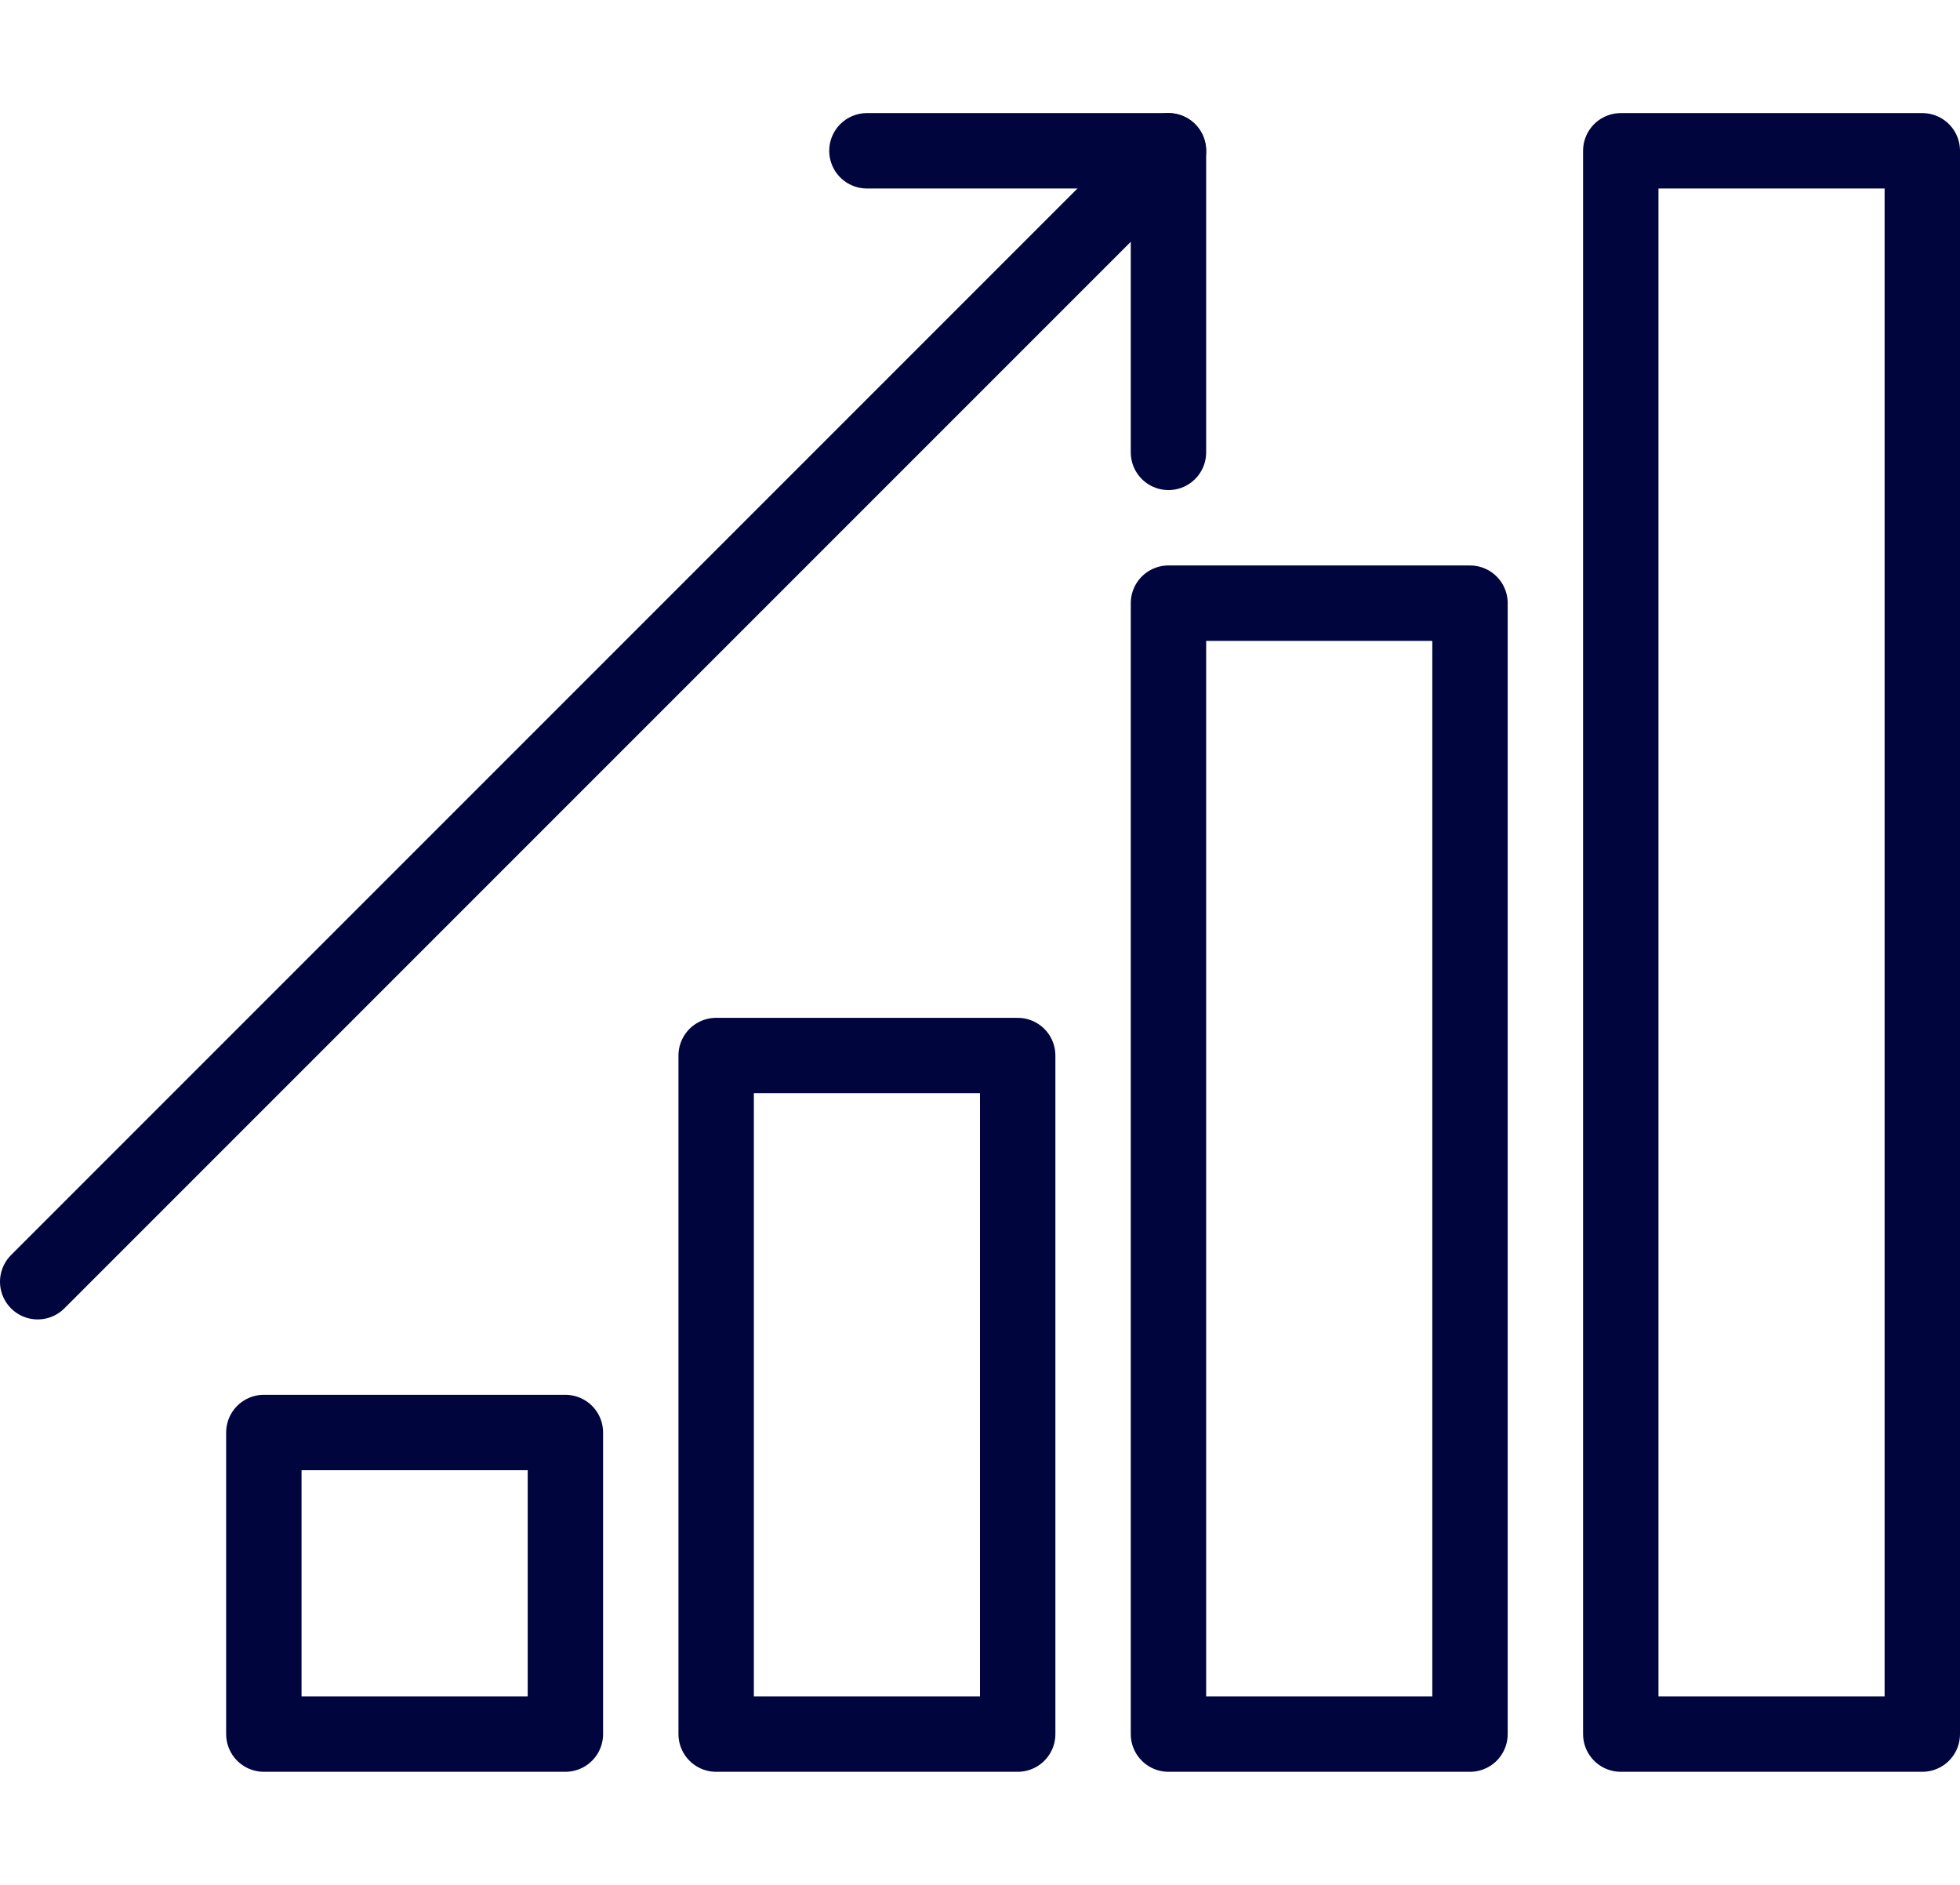 <svg width="52" height="50" viewBox="0 0 52 50" fill="none" xmlns="http://www.w3.org/2000/svg">
<path d="M31 12V4H23" stroke="#00053D" stroke-width="2" stroke-linecap="round" stroke-linejoin="round"/>
<path d="M1 34L31 4" stroke="#00053D" stroke-width="2" stroke-linecap="round" stroke-linejoin="round"/>
<path d="M39 16H31V46H39V16Z" stroke="#00053D" stroke-width="2" stroke-linejoin="round"/>
<path d="M27 28H19V46H27V28Z" stroke="#00053D" stroke-width="2" stroke-linejoin="round"/>
<path d="M15 38H7V46H15V38Z" stroke="#00053D" stroke-width="2" stroke-linejoin="round"/>
<path d="M51 4H43V46H51V4Z" stroke="#00053D" stroke-width="2" stroke-linejoin="round"/>
</svg>
